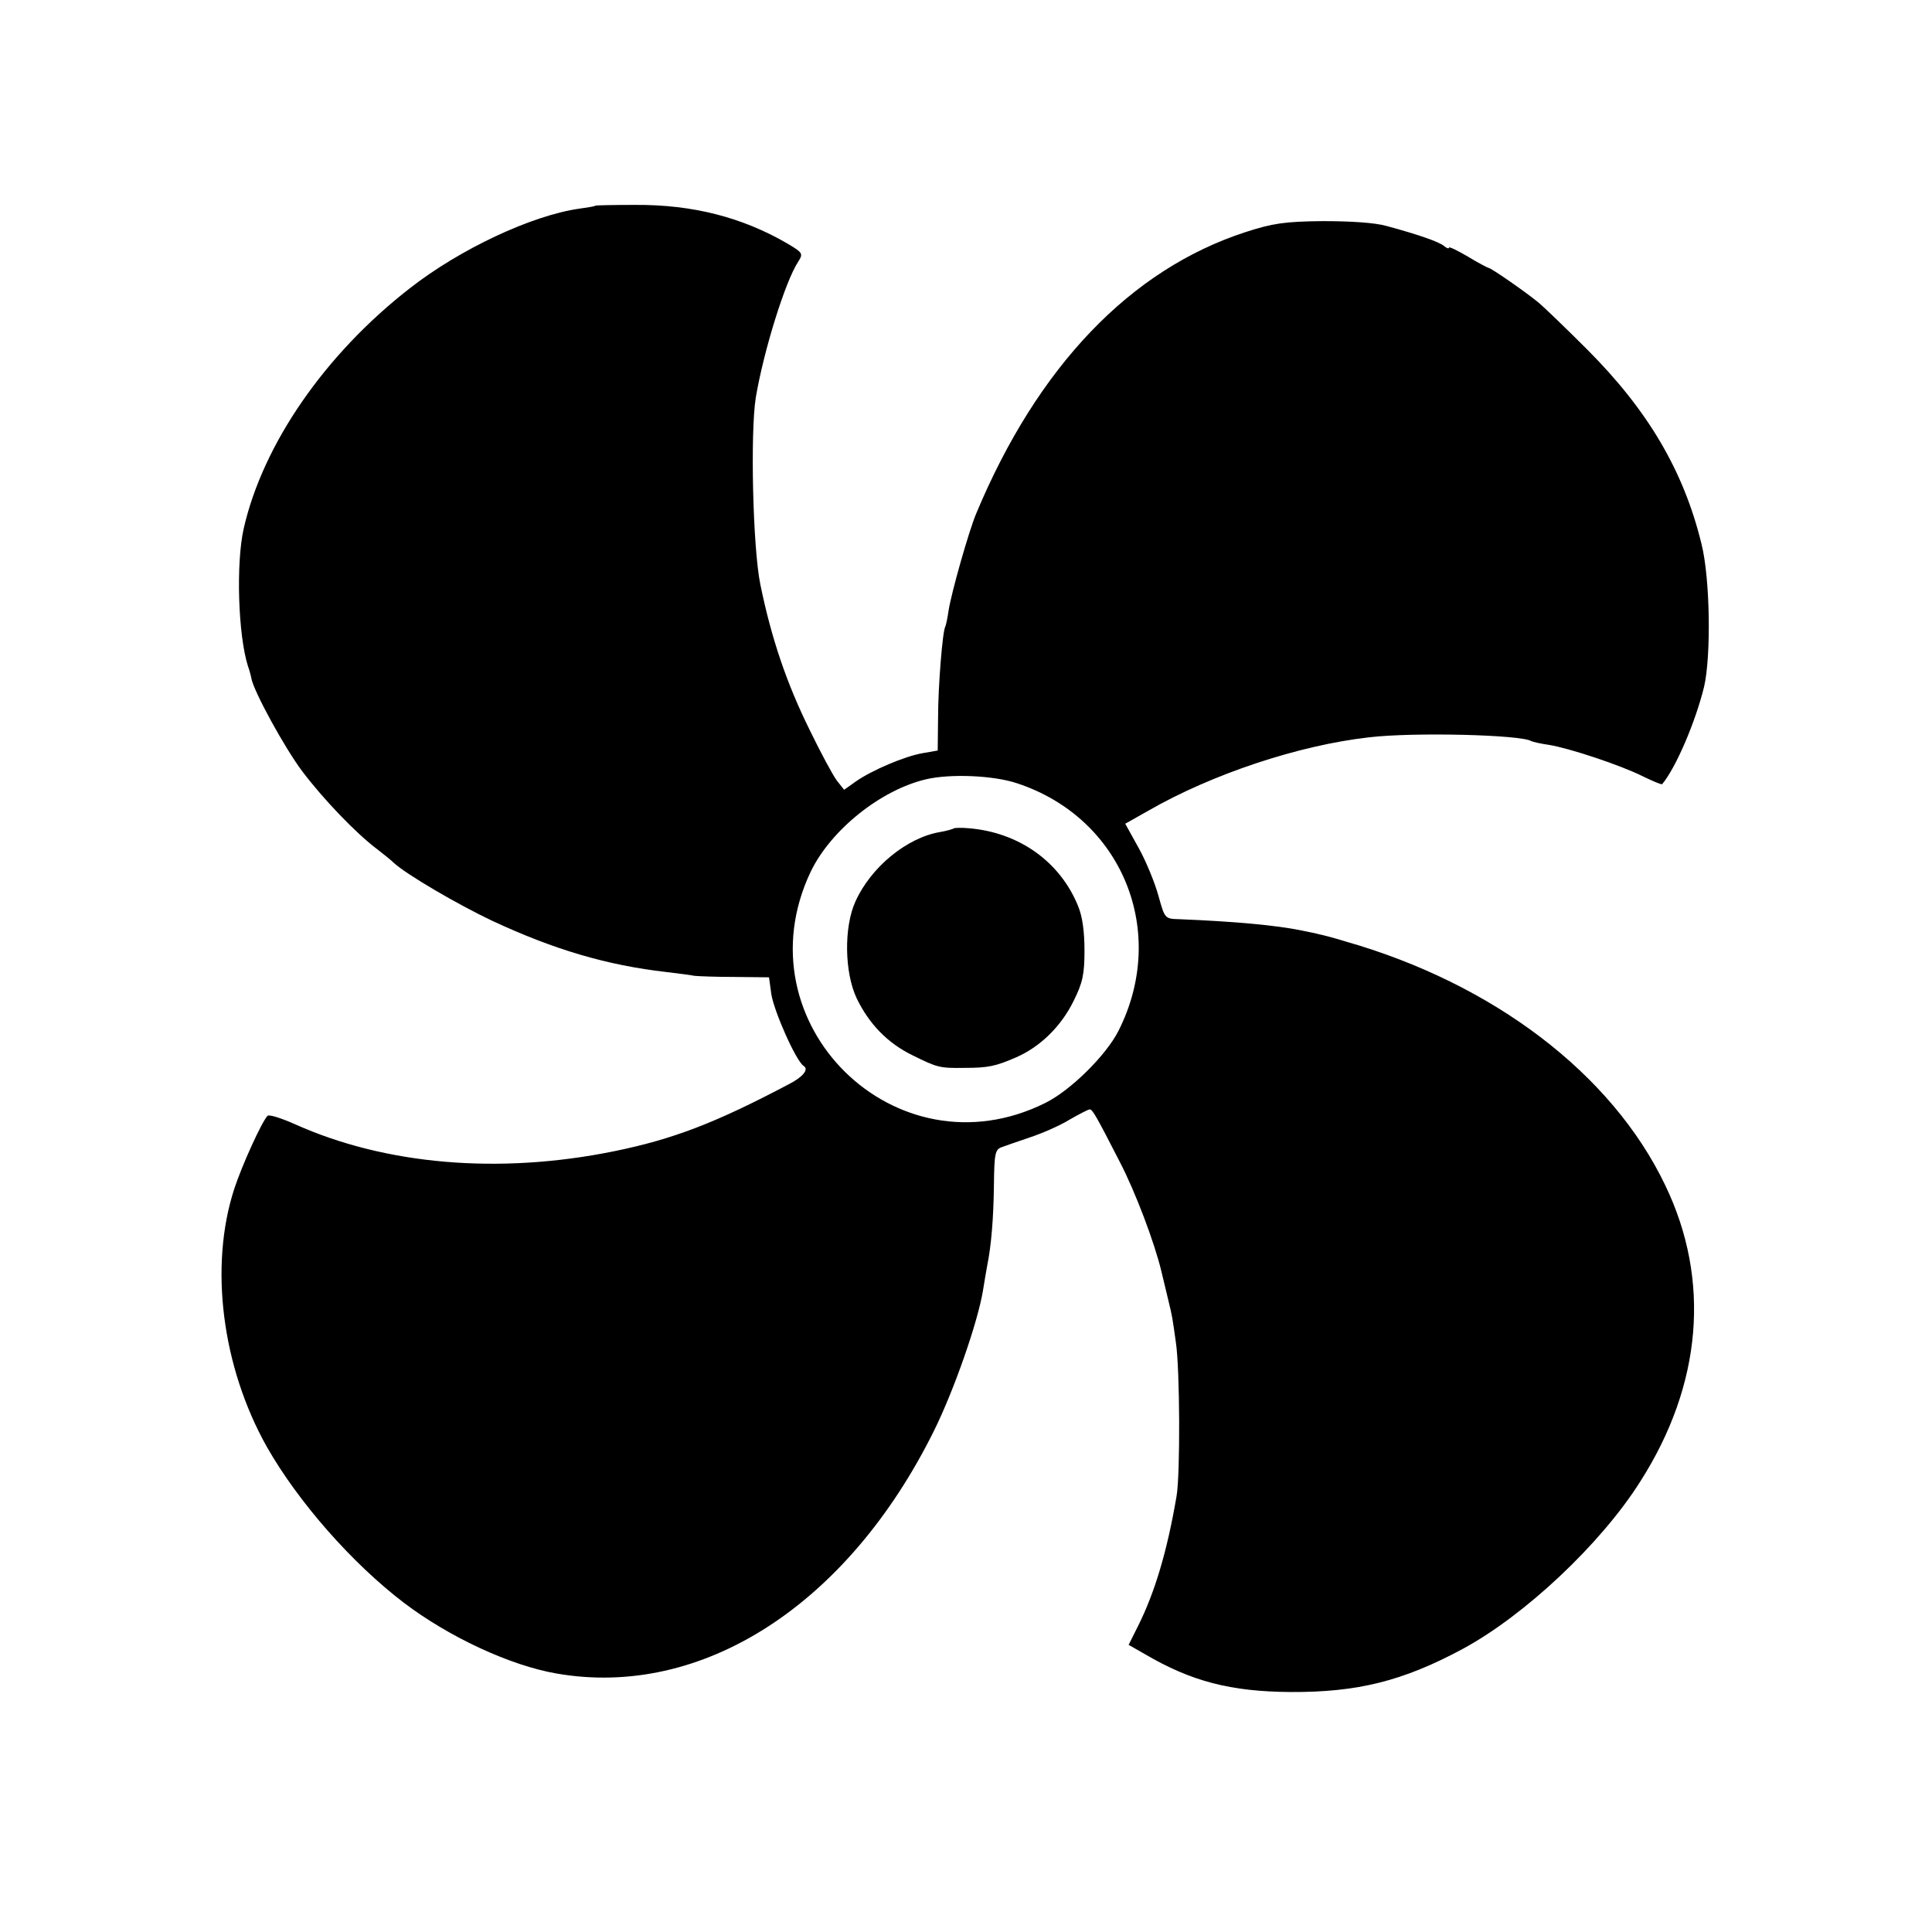 <?xml version="1.0" encoding="UTF-8" standalone="no"?> <svg xmlns="http://www.w3.org/2000/svg" width="512pt" height="512pt" viewBox="0 0 512 512" preserveAspectRatio="xMidYMid meet">  <g transform="translate(0,512) scale(0.1,-0.1)" fill="#000000" stroke="none"> <path d="M1578 4575 c-2 -2 -21 -5 -43 -8 -126 -18 -316 -107 -449 -211 -225 -175 -389 -413 -440 -636 -21 -92 -15 -283 11 -365 4 -11 8 -26 9 -32 6 -35 89 -186 135 -247 55 -73 143 -165 198 -206 18 -14 38 -30 45 -37 34 -31 169 -110 260 -153 165 -77 305 -118 462 -136 32 -4 66 -8 74 -10 8 -1 56 -3 106 -3 l92 -1 6 -44 c7 -46 66 -179 86 -191 14 -9 -2 -29 -39 -48 -195 -103 -307 -146 -464 -178 -305 -62 -606 -36 -846 72 -36 16 -68 26 -72 22 -16 -17 -68 -132 -88 -193 -67 -205 -33 -472 86 -684 83 -146 226 -309 364 -414 120 -91 282 -166 404 -187 385 -67 771 181 1000 643 53 107 116 287 130 372 4 25 9 54 11 65 11 53 17 128 18 214 1 84 3 95 21 101 11 4 45 16 75 26 30 10 77 30 103 46 26 15 51 28 55 28 7 0 16 -15 80 -140 41 -79 92 -214 110 -290 6 -25 14 -58 18 -75 11 -45 11 -47 20 -111 11 -70 12 -352 2 -409 -25 -147 -58 -256 -102 -344 l-25 -50 42 -24 c124 -73 229 -100 387 -101 177 -1 298 29 456 114 165 89 367 279 471 444 164 257 187 534 66 785 -141 295 -455 534 -847 646 -32 10 -64 18 -70 19 -6 2 -27 6 -46 10 -68 14 -177 24 -324 30 -39 1 -39 1 -56 62 -9 33 -32 90 -52 126 l-36 65 62 35 c169 97 398 173 584 194 117 14 403 7 430 -10 4 -2 25 -7 47 -10 55 -9 190 -54 248 -83 27 -13 50 -23 52 -21 36 43 88 164 111 258 19 82 16 289 -7 379 -47 193 -142 354 -303 515 -56 56 -115 113 -131 126 -37 30 -124 90 -130 90 -2 0 -27 13 -55 30 -27 16 -50 27 -50 24 0 -4 -6 -2 -13 4 -13 11 -67 30 -152 53 -31 9 -96 13 -170 13 -101 -1 -133 -6 -204 -29 -305 -99 -551 -356 -714 -746 -20 -48 -65 -207 -73 -256 -3 -21 -7 -40 -9 -44 -7 -11 -19 -157 -19 -241 l-1 -87 -40 -7 c-47 -8 -134 -45 -177 -75 l-31 -22 -19 24 c-10 13 -43 74 -72 134 -61 123 -102 244 -131 386 -20 97 -27 403 -12 496 21 124 78 307 112 359 14 22 13 24 -29 49 -119 69 -250 103 -403 102 -57 0 -104 -1 -105 -2z m1118 -1531 c278 -92 401 -393 268 -656 -33 -65 -127 -158 -194 -191 -396 -197 -811 212 -622 612 53 111 186 218 307 246 65 15 179 10 241 -11z"></path> <path d="M2528 2925 c-2 -2 -19 -7 -37 -10 -88 -15 -183 -93 -224 -184 -31 -68 -29 -188 3 -256 33 -69 83 -120 149 -152 65 -32 71 -34 136 -33 63 0 83 4 138 28 64 28 119 82 152 149 24 48 29 71 29 133 0 50 -5 90 -17 119 -48 118 -157 195 -289 206 -20 2 -38 1 -40 0z"></path> </g> </svg> 